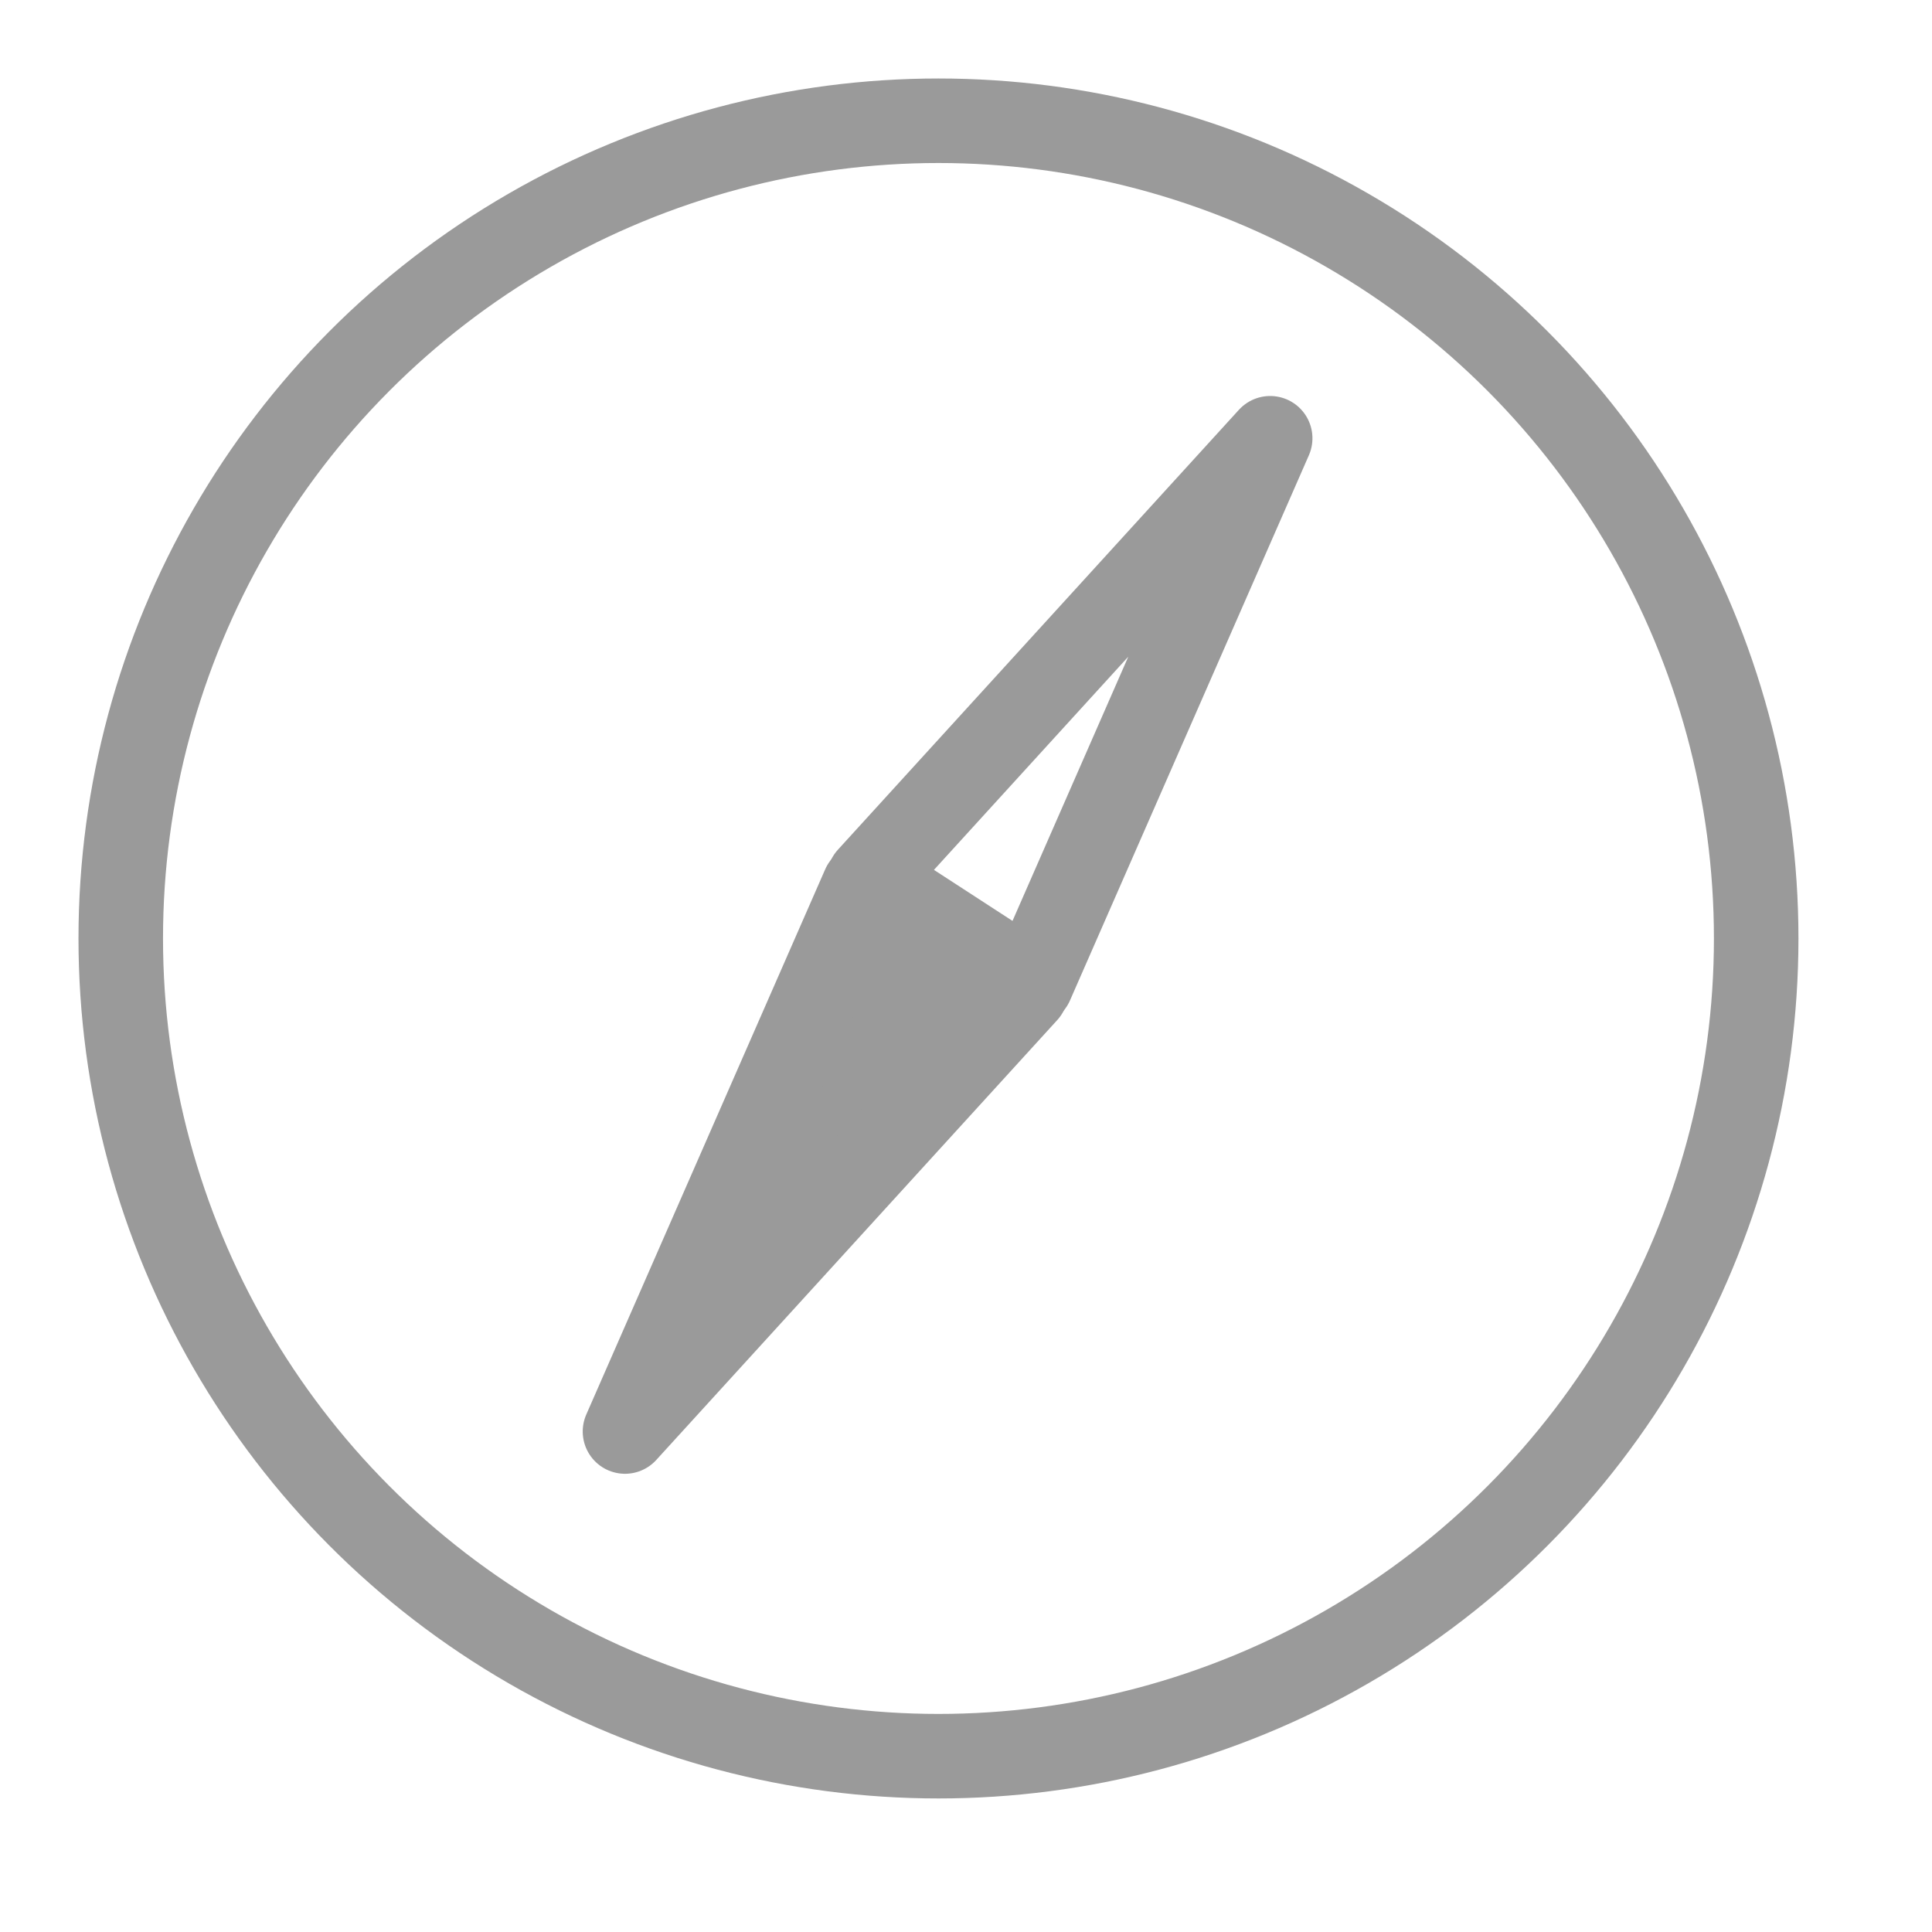 <svg xmlns="http://www.w3.org/2000/svg" xmlns:xlink="http://www.w3.org/1999/xlink" width="16" height="16" viewBox="0 0 16 16">
  <defs>
    <clipPath id="clip-Guide_to_make_API_call">
      <rect width="16" height="16"/>
    </clipPath>
  </defs>
  <g id="Guide_to_make_API_call" data-name="Guide to make API call" clip-path="url(#clip-Guide_to_make_API_call)">
    <g id="Group_1142" data-name="Group 1142" transform="translate(341.508 166.356)">
      <circle id="Ellipse_133" data-name="Ellipse 133" cx="6.772" cy="6.772" r="6.772" transform="translate(-340.508 -165.356)" stroke-width="0.7" stroke="#9a9a9a" stroke-linecap="round" stroke-linejoin="round" fill="none"/>
      <path id="Path_514" data-name="Path 514" d="M-331.248-161.8l-.8,4.862h1.6Z" transform="matrix(0.839, 0.545, -0.545, 0.839, -141.253, 153.554)" fill="none" stroke="#9a9a9a" stroke-linecap="round" stroke-linejoin="round" stroke-width="0.7"/>
      <path id="Path_515" data-name="Path 515" d="M-331.248-151.169l.8-4.862h-1.6Z" transform="matrix(0.839, 0.545, -0.545, 0.839, -140.802, 152.86)" fill="#9a9a9a" stroke="#9a9a9a" stroke-linecap="round" stroke-linejoin="round" stroke-width="0.7"/>
    </g>
  </g>
</svg>
